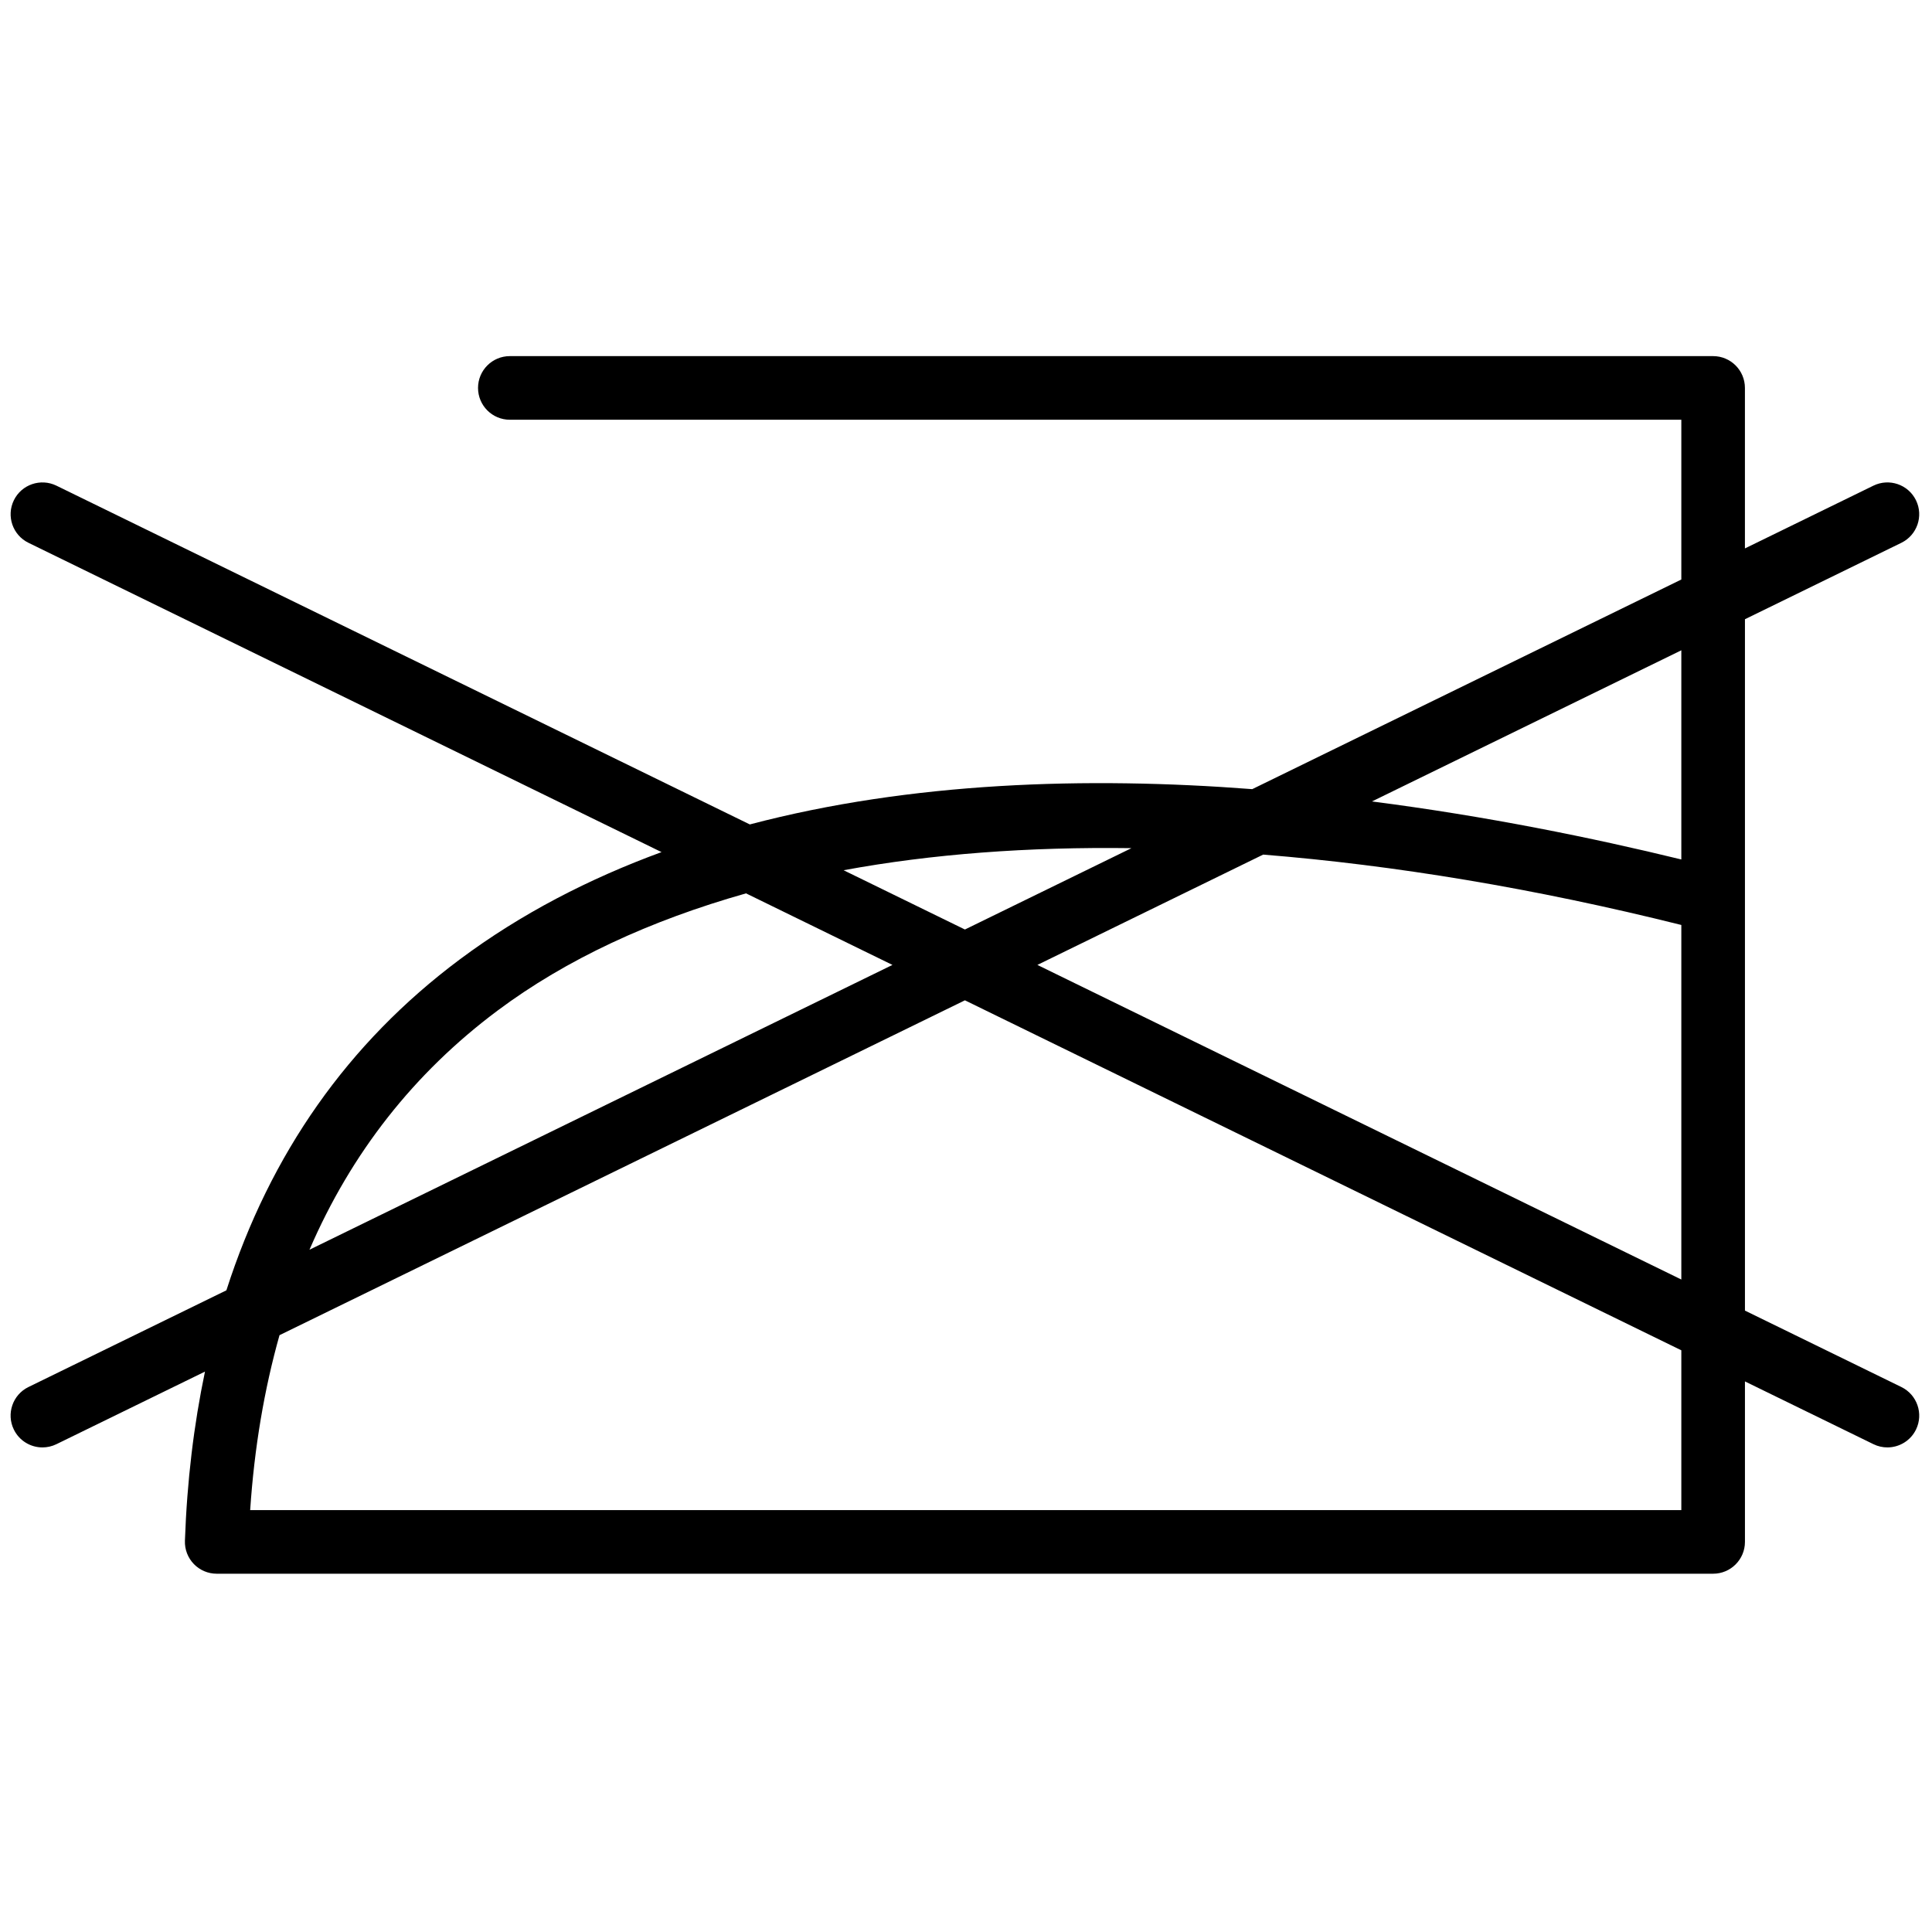 <svg xml:space="preserve" viewBox="0 0 256 256" height="256" width="256" version="1.1" xmlns:xlink="http://www.w3.org/1999/xlink" xmlns="http://www.w3.org/2000/svg">
<g transform="translate(1.407 1.407) scale(2.81 2.81)" style="stroke: none; stroke-width: 0; stroke-dasharray: none; stroke-linecap: butt; stroke-linejoin: miter; stroke-miterlimit: 10; fill: none; fill-rule: nonzero; opacity: 1;">
	<path stroke-linecap="round" transform="matrix(1 0 0 1 0 0)" style="stroke: none; stroke-width: 1; stroke-dasharray: none; stroke-linecap: butt; stroke-linejoin: miter; stroke-miterlimit: 10; fill: rgb(0,0,0); fill-rule: nonzero; opacity: 1;" d="M 89.158 64.904 l -7.376 -3.604 V 41.949 v -13.25 l 7.376 -3.604 c 0.744 -0.364 1.053 -1.262 0.689 -2.006 s -1.261 -1.052 -2.006 -0.689 l -6.06 2.96 v -7.568 c 0 -0.829 -0.672 -1.5 -1.5 -1.5 H 23.541 c -0.829 0 -1.5 0.671 -1.5 1.5 s 0.671 1.5 1.5 1.5 h 55.241 v 7.534 l -20.233 9.885 c -7.812 -0.599 -16.089 -0.338 -23.692 1.664 L 2.159 22.4 c -0.745 -0.362 -1.643 -0.055 -2.006 0.689 c -0.364 0.745 -0.055 1.643 0.689 2.006 L 30.694 39.68 c -3.407 1.249 -6.625 2.903 -9.528 5.071 c -5.256 3.926 -8.924 9.151 -10.991 15.593 l -9.334 4.56 c -0.744 0.363 -1.053 1.262 -0.689 2.006 c 0.26 0.532 0.793 0.842 1.349 0.842 c 0.221 0 0.445 -0.049 0.658 -0.152 l 7.006 -3.423 c -0.525 2.503 -0.847 5.159 -0.946 7.978 c -0.014 0.407 0.137 0.802 0.42 1.095 s 0.672 0.458 1.079 0.458 h 70.564 c 0.828 0 1.5 -0.672 1.5 -1.5 v -7.568 l 6.06 2.96 c 0.212 0.104 0.437 0.152 0.657 0.152 c 0.555 0 1.089 -0.31 1.349 -0.842 C 90.211 66.166 89.902 65.268 89.158 64.904 z M 59.064 39.798 c 6.186 0.498 12.79 1.588 19.718 3.318 v 16.719 L 48.417 45 L 59.064 39.798 z M 78.782 30.164 v 9.863 c -4.193 -1.023 -9.195 -2.043 -14.588 -2.736 L 78.782 30.164 z M 52.853 39.494 L 45 43.33 l -5.721 -2.795 C 43.429 39.769 47.983 39.428 52.853 39.494 z M 22.961 47.154 c 3.237 -2.418 7.195 -4.249 11.717 -5.528 L 41.583 45 l -27.49 13.43 C 16.061 53.869 19.021 50.097 22.961 47.154 z M 78.782 70.707 H 11.296 c 0.197 -2.951 0.665 -5.697 1.383 -8.247 L 45 46.669 l 33.782 16.504 V 70.707 z"></path>
</g>
</svg>